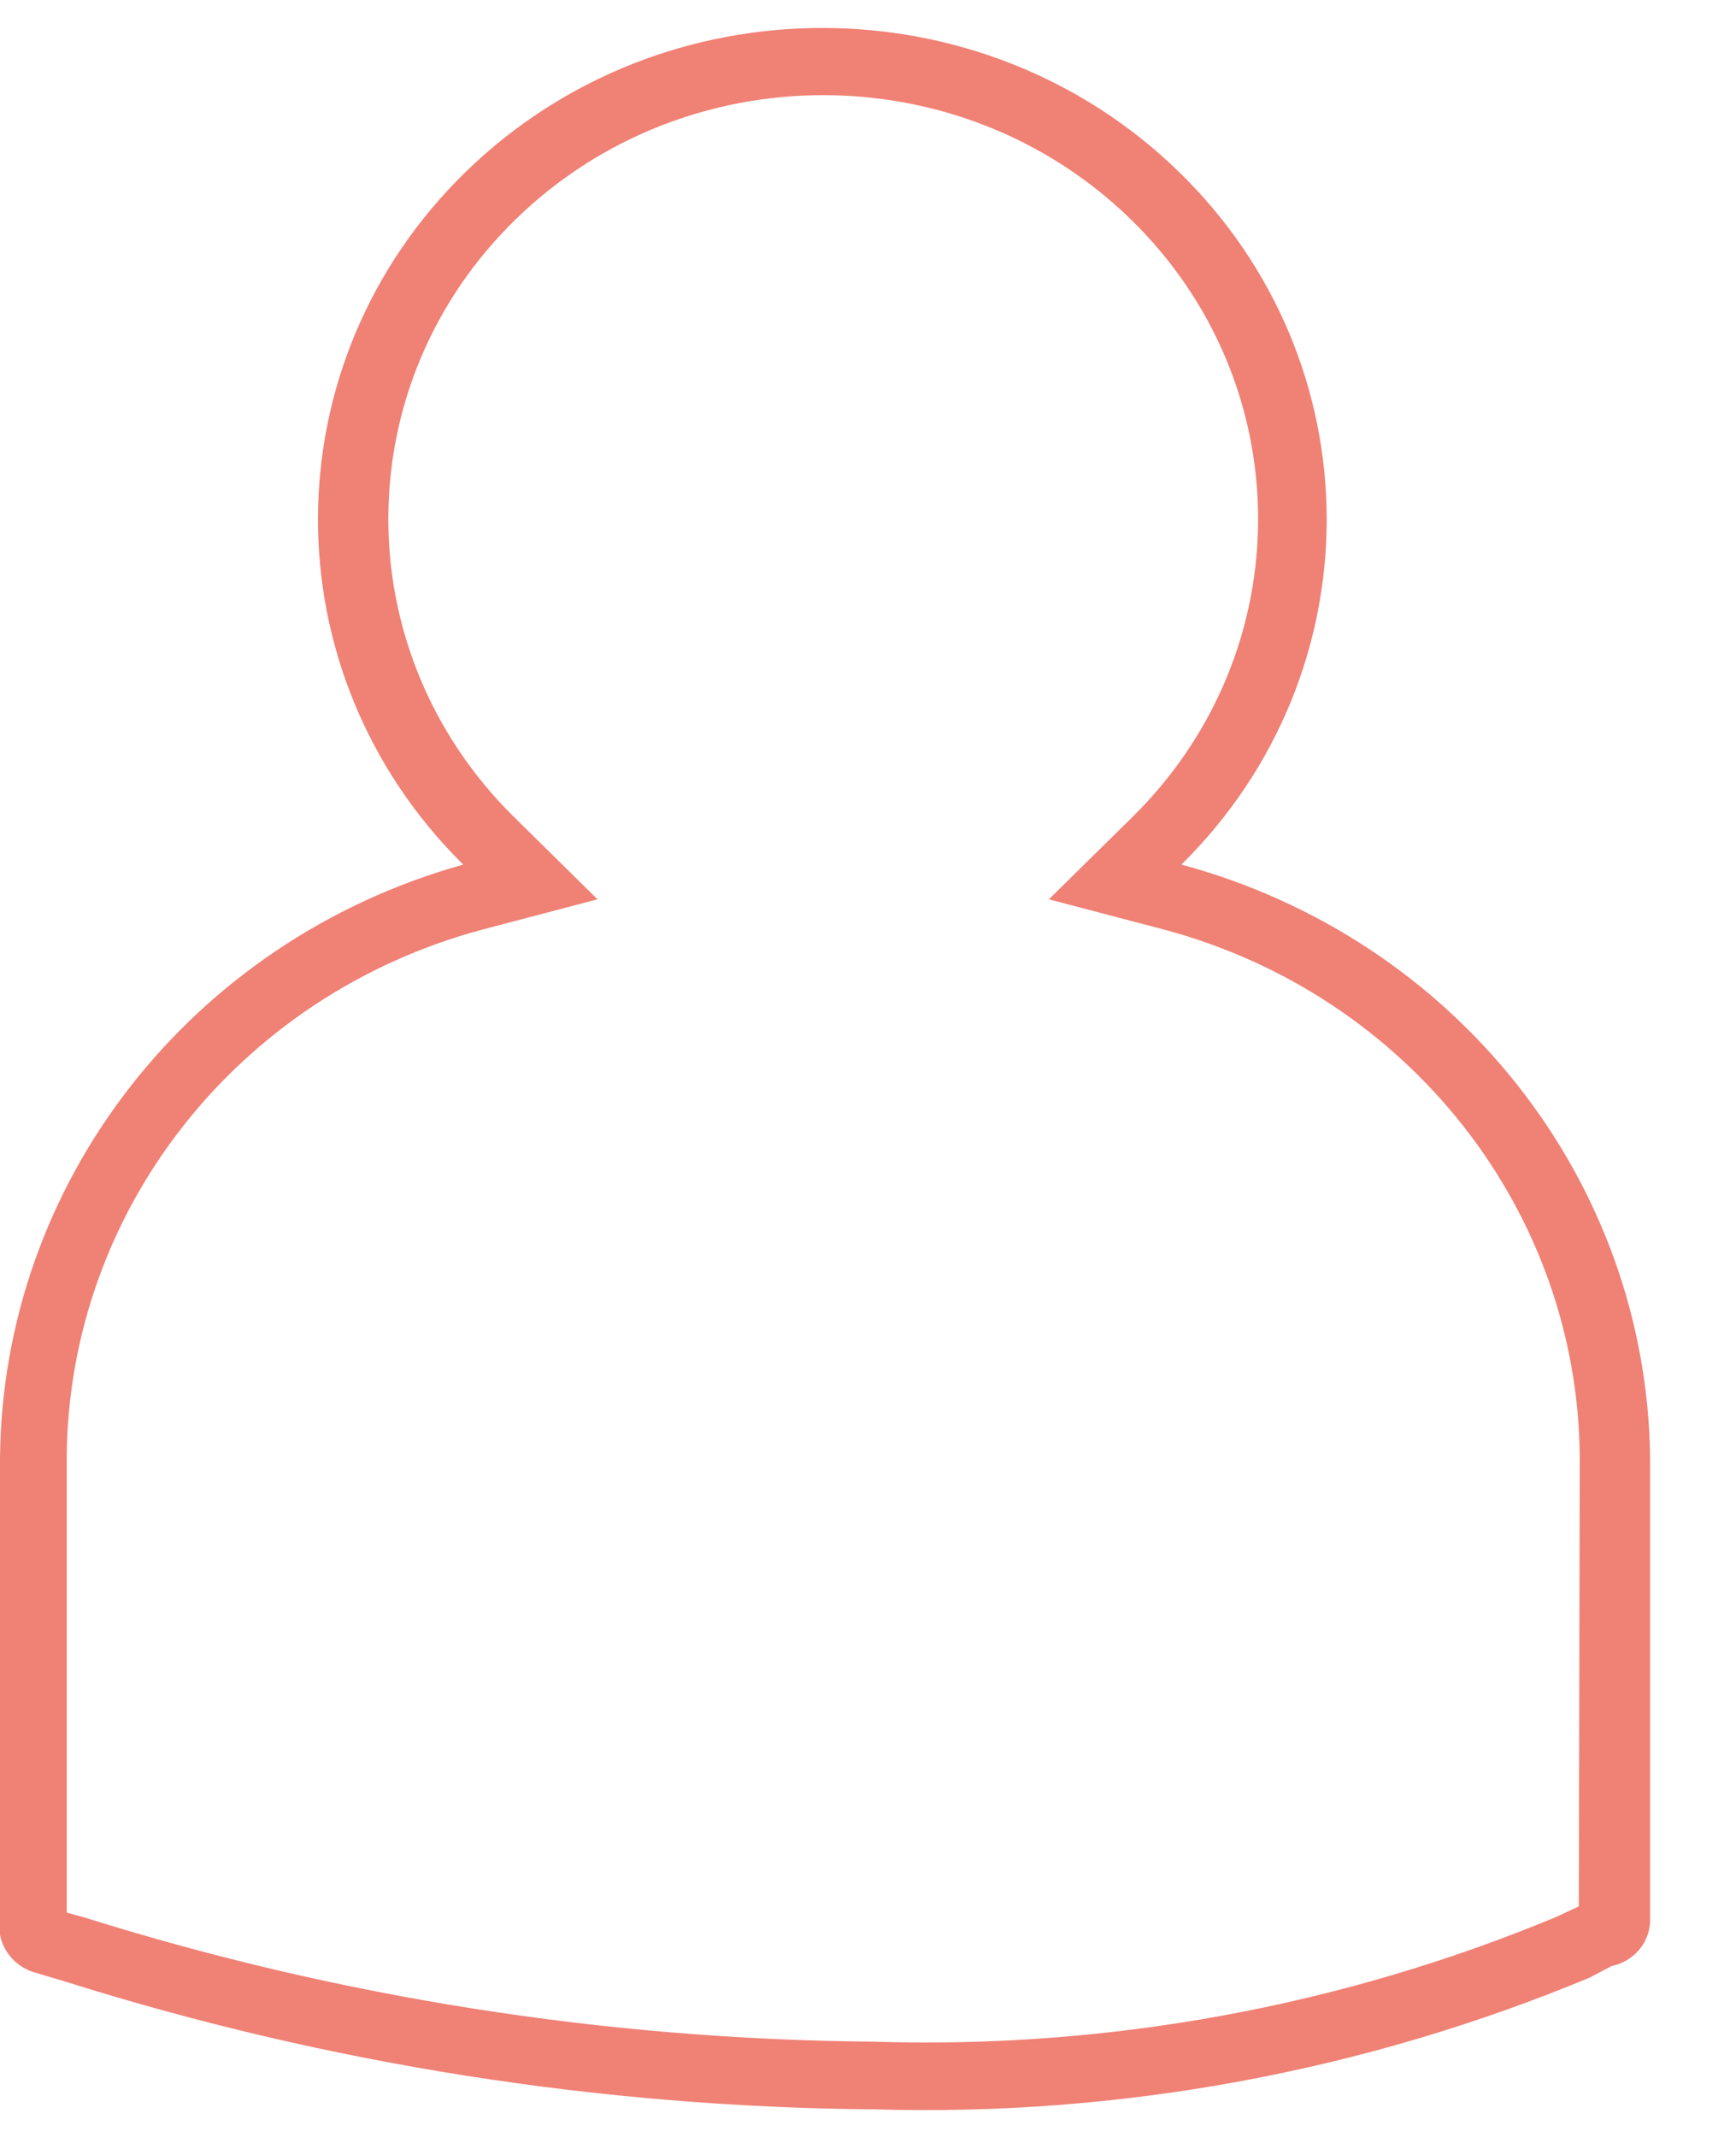 <?xml version="1.0" encoding="UTF-8"?>
<svg width="26px" height="32px" viewBox="0 0 26 32" version="1.1" xmlns="http://www.w3.org/2000/svg" xmlns:xlink="http://www.w3.org/1999/xlink">
    <title>CE7603D3-A2CF-4CA1-8E83-90191B03835E</title>
    <g id="Desktop-HD" stroke="none" stroke-width="1" fill="none" fill-rule="evenodd">
        <g id="MULTI-42-Homepage" transform="translate(-1273, -57)" fill="#F08175" fill-rule="nonzero">
            <g id="ico-multi_01" transform="translate(1273, 57)">
                <path d="M17.694,12.947 C20.614,10.062 20.592,5.42 17.645,2.562 C14.698,-0.296 9.934,-0.296 6.987,2.562 C4.04,5.42 4.018,10.062 6.938,12.947 C2.854,14.088 0.03,17.714 0,21.853 L0,28.747 C0,28.747 0,28.827 0,28.867 L0,28.973 C0.051,29.236 0.245,29.451 0.506,29.533 L0.999,29.68 C4.909,30.91 8.988,31.553 13.096,31.587 C16.772,31.695 20.428,31.021 23.811,29.613 L24.139,29.44 C24.475,29.371 24.715,29.081 24.714,28.747 L24.714,21.853 C24.674,17.691 21.81,14.058 17.694,12.947 Z M23.646,28.547 L23.304,28.707 C20.073,30.05 16.579,30.687 13.068,30.573 C9.068,30.538 5.095,29.913 1.286,28.72 L0.999,28.64 L0.999,21.84 C1.017,18.138 3.562,14.901 7.225,13.92 L8.949,13.467 L7.691,12.227 C5.174,9.739 5.193,5.737 7.735,3.273 C10.276,0.809 14.383,0.809 16.924,3.273 C19.465,5.737 19.485,9.739 16.968,12.227 L15.709,13.467 L17.434,13.92 C21.097,14.901 23.642,18.138 23.66,21.84 L23.646,28.547 Z" id="Shape"></path>
            </g>
        </g>
    </g>
</svg>